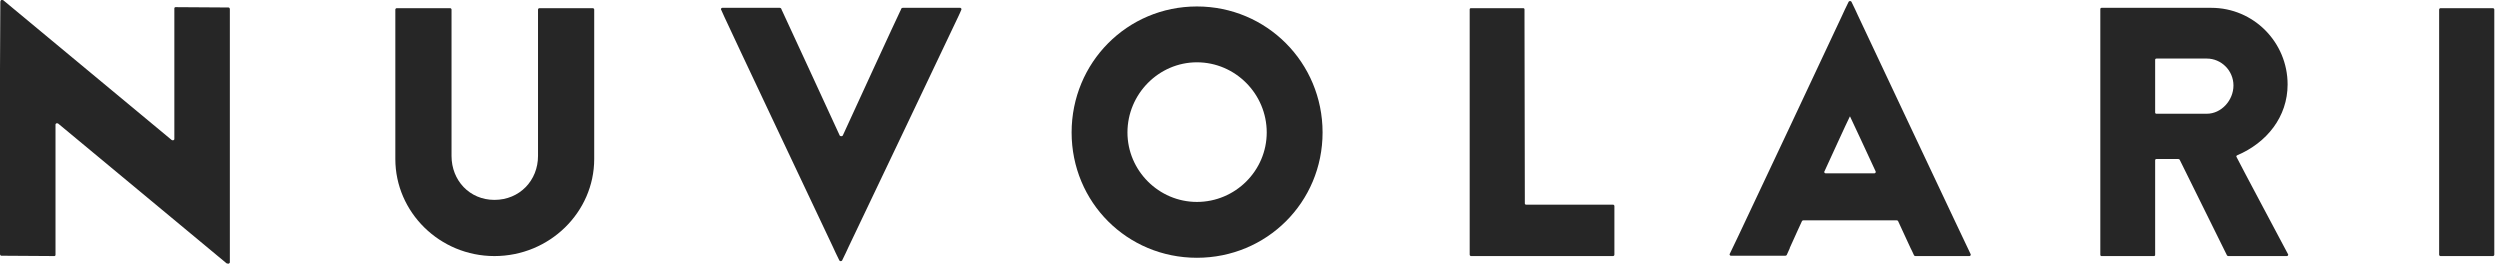<?xml version="1.0" encoding="UTF-8"?>
<svg width="237px" height="25px" viewBox="0 0 237 25" version="1.1" xmlns="http://www.w3.org/2000/svg" xmlns:xlink="http://www.w3.org/1999/xlink">
    <title>81F466D3-FA15-4338-875F-9108E1EAF361</title>
    <g id="UI-Kit" stroke="none" stroke-width="1" fill="none" fill-rule="evenodd">
        <g id="Global-0.5-Icone" transform="translate(-265, -186)" fill="#262626">
            <g id="logo" transform="translate(265, 186)">
                <path d="M37.478,0.904 L37.478,15.075 C37.478,20.111 41.675,24.275 46.872,24.275 C52.102,24.275 56.331,20.111 56.331,15.075 L56.331,0.904 C56.331,0.839 56.266,0.775 56.202,0.775 L51.133,0.775 C51.069,0.775 51.004,0.839 51.004,0.904 L51.004,1.388 L51.004,14.785 C51.004,17.109 49.261,18.949 46.872,18.949 C44.516,18.949 42.805,17.109 42.805,14.785 L42.805,1.388 L42.805,0.904 C42.805,0.839 42.74,0.775 42.676,0.775 L37.608,0.775 C37.543,0.775 37.478,0.839 37.478,0.904" id="Path" fill-rule="nonzero"></path>
                <path d="M78.96,23.404 C78.96,23.404 78.96,23.436 78.96,23.404 C79.024,23.565 79.379,24.308 79.573,24.695 C79.605,24.727 79.638,24.76 79.702,24.76 C79.767,24.76 79.799,24.727 79.831,24.695 C80.025,24.308 80.38,23.565 80.445,23.404 C80.445,23.404 80.445,23.404 80.445,23.404 C80.542,23.21 90.807,1.679 90.839,1.582 C90.839,1.582 90.839,1.582 90.839,1.582 C90.904,1.42 91.065,1.13 91.13,0.936 C91.162,0.904 91.13,0.839 91.13,0.807 C91.098,0.775 91.065,0.742 91.033,0.742 L90.291,0.742 L85.577,0.742 C85.513,0.742 85.481,0.775 85.448,0.807 C85.416,0.904 85.352,1.033 85.319,1.098 C85.319,1.098 85.319,1.098 85.319,1.098 C85.222,1.259 80.348,11.847 79.896,12.848 C79.864,12.88 79.831,12.912 79.767,12.912 L79.735,12.912 C79.67,12.912 79.638,12.88 79.605,12.848 C79.154,11.847 74.214,1.162 74.182,1.098 L74.182,1.098 C74.182,1.098 74.085,0.904 74.053,0.807 C74.021,0.775 73.989,0.742 73.924,0.742 L68.468,0.742 C68.436,0.742 68.372,0.775 68.372,0.807 C68.339,0.839 68.339,0.904 68.372,0.936 C68.468,1.162 68.662,1.582 68.662,1.582 C68.662,1.582 68.662,1.582 68.662,1.582 C68.727,1.775 78.863,23.21 78.96,23.404 Z" id="Path" fill-rule="nonzero"></path>
                <path d="M101.589,12.557 C101.589,19.175 106.851,24.437 113.468,24.437 C120.086,24.437 125.38,19.175 125.38,12.557 C125.38,5.94 120.086,0.613 113.468,0.613 C106.851,0.613 101.589,5.94 101.589,12.557 M106.883,12.557 C106.883,8.91 109.853,5.907 113.468,5.907 C117.116,5.907 120.086,8.91 120.086,12.557 C120.086,16.173 117.116,19.143 113.468,19.143 C109.853,19.143 106.883,16.173 106.883,12.557" id="Shape" fill-rule="nonzero"></path>
                <path d="M144.523,1.711 C144.523,1.711 144.523,1.711 144.523,1.711 L144.523,0.904 C144.523,0.872 144.523,0.839 144.491,0.807 C144.458,0.775 144.426,0.775 144.394,0.775 L139.455,0.775 C139.423,0.775 139.39,0.775 139.358,0.807 C139.326,0.839 139.326,0.872 139.326,0.904 L139.326,24.146 C139.326,24.211 139.39,24.275 139.455,24.275 L152.916,24.275 C152.981,24.275 153.045,24.211 153.045,24.146 L153.045,19.53 C153.045,19.466 152.981,19.401 152.916,19.401 L152.464,19.401 C152.464,19.401 152.464,19.401 152.464,19.401 C152.464,19.401 152.432,19.401 152.432,19.401 L144.684,19.401 C144.652,19.401 144.62,19.401 144.588,19.369 C144.555,19.336 144.555,19.304 144.555,19.272 L144.523,1.711 C144.523,1.711 144.523,1.711 144.523,1.711 Z" id="Path"></path>
                <path d="M164.763,22.435 L164.763,22.435 C164.796,22.403 174.544,1.679 174.641,1.453 C174.641,1.453 174.641,1.453 174.641,1.453 C174.706,1.291 175.061,0.549 175.255,0.161 C175.287,0.129 175.319,0.097 175.384,0.097 C175.448,0.097 175.481,0.129 175.513,0.161 C175.707,0.549 176.062,1.291 176.126,1.453 C176.126,1.453 176.126,1.453 176.126,1.453 C176.223,1.646 185.23,20.789 185.294,20.886 C185.294,20.886 185.294,20.886 185.294,20.886 C185.294,20.886 186.489,23.404 186.811,24.082 C186.844,24.114 186.811,24.179 186.811,24.211 C186.779,24.243 186.747,24.275 186.714,24.275 L181.582,24.275 C181.517,24.275 181.485,24.243 181.453,24.211 C181.356,24.017 181.162,23.565 181.13,23.533 C181.13,23.533 181.13,23.533 181.13,23.533 C181.13,23.501 181.098,23.501 181.098,23.468 C181.098,23.468 181.098,23.468 181.098,23.468 C181.065,23.404 180.129,21.37 179.935,20.951 C179.903,20.918 179.871,20.886 179.806,20.886 L170.961,20.886 C170.897,20.886 170.864,20.918 170.832,20.951 L170.445,21.79 C170.445,21.79 169.67,23.501 169.67,23.501 C169.67,23.501 169.67,23.533 169.67,23.533 C169.67,23.533 169.444,24.017 169.379,24.179 C169.347,24.211 169.315,24.243 169.25,24.243 L164.085,24.243 C164.053,24.243 163.989,24.211 163.989,24.179 C163.956,24.146 163.956,24.082 163.989,24.049 C164.182,23.63 164.763,22.435 164.763,22.435 L164.763,22.435 Z M173.06,16.431 C173.027,16.431 172.963,16.399 172.963,16.367 C172.93,16.334 172.93,16.27 172.963,16.237 C173.382,15.334 175.158,11.428 175.352,11.072 C175.352,11.04 175.384,11.04 175.384,11.04 C175.384,11.04 177.385,15.301 177.805,16.237 C177.837,16.27 177.805,16.334 177.805,16.367 C177.773,16.399 177.74,16.431 177.708,16.431 L173.06,16.431 Z" id="Shape"></path>
                <path d="M209.634,0.742 L199.24,0.742 C199.207,0.742 199.175,0.742 199.143,0.775 C199.11,0.807 199.11,0.839 199.11,0.872 L199.11,24.146 C199.11,24.179 199.11,24.211 199.143,24.243 C199.175,24.275 199.207,24.275 199.24,24.275 L204.179,24.275 C204.211,24.275 204.243,24.275 204.275,24.243 C204.308,24.211 204.308,24.179 204.308,24.146 L204.308,23.662 C204.308,23.662 204.308,23.662 204.308,23.662 C204.308,23.662 204.308,23.63 204.308,23.63 L204.308,15.204 C204.308,15.172 204.308,15.14 204.34,15.108 C204.372,15.075 204.405,15.075 204.437,15.075 L206.503,15.075 C206.567,15.075 206.6,15.108 206.632,15.14 C207.019,15.947 210.732,23.404 211.119,24.211 C211.151,24.243 211.184,24.275 211.248,24.275 L216.801,24.275 C216.833,24.275 216.897,24.243 216.897,24.211 C216.93,24.179 216.93,24.114 216.897,24.082 C216.252,22.855 212.539,15.915 212.023,14.882 C211.991,14.849 211.991,14.817 212.023,14.785 C212.023,14.753 212.055,14.72 212.088,14.72 C214.896,13.526 216.865,11.072 216.865,8.006 C216.865,4.003 213.637,0.742 209.634,0.742 Z M204.437,10.782 C204.405,10.782 204.372,10.782 204.34,10.75 C204.308,10.717 204.308,10.685 204.308,10.653 L204.308,5.681 C204.308,5.649 204.308,5.617 204.34,5.585 C204.372,5.552 204.405,5.552 204.437,5.552 L209.214,5.552 C210.57,5.552 211.732,6.682 211.732,8.103 C211.732,9.523 210.57,10.782 209.214,10.782 L204.437,10.782 L204.437,10.782 Z" id="Shape"></path>
                <path d="M236.46,0.904 C236.46,0.839 236.395,0.775 236.331,0.775 L231.359,0.775 C231.295,0.775 231.23,0.839 231.23,0.904 L231.23,24.146 C231.23,24.211 231.295,24.275 231.359,24.275 L236.331,24.275 C236.395,24.275 236.46,24.211 236.46,24.146 L236.46,0.904 Z" id="Path"></path>
                <path d="M0.194,0 C0.226,0 0.291,0 0.323,0.032 C2.195,1.582 14.397,11.718 16.27,13.268 C16.302,13.3 16.367,13.3 16.431,13.3 C16.496,13.268 16.528,13.235 16.528,13.171 L16.528,0.807 C16.528,0.775 16.528,0.742 16.56,0.71 C16.593,0.678 16.625,0.678 16.657,0.678 C17.432,0.678 20.886,0.71 21.661,0.71 C21.725,0.71 21.79,0.775 21.79,0.872 L21.79,17.981 C21.79,17.981 21.79,18.013 21.79,18.013 L21.79,18.368 L21.79,24.857 C21.79,24.921 21.758,24.953 21.693,24.986 C21.661,24.986 21.628,25.018 21.596,24.986 C21.564,24.986 21.499,24.986 21.467,24.953 C19.595,23.404 7.392,13.268 5.52,11.718 C5.488,11.686 5.423,11.686 5.359,11.686 C5.294,11.718 5.262,11.75 5.262,11.815 L5.262,24.146 C5.262,24.179 5.262,24.211 5.23,24.243 C5.197,24.275 5.165,24.275 5.133,24.275 C4.358,24.275 0.904,24.243 0.129,24.243 C0.065,24.243 -9.17487033e-15,24.179 -9.17487033e-15,24.082 L-9.17487033e-15,6.973 C-9.17487033e-15,6.973 -9.17487033e-15,6.94 -9.17487033e-15,6.94 L-9.17487033e-15,6.585 L0.032,0.161 C0.032,0.097 0.065,0.032 0.129,0 C0.161,0 0.194,0 0.194,0 Z" id="Path"></path>
            </g>
        </g>
    </g>
</svg>